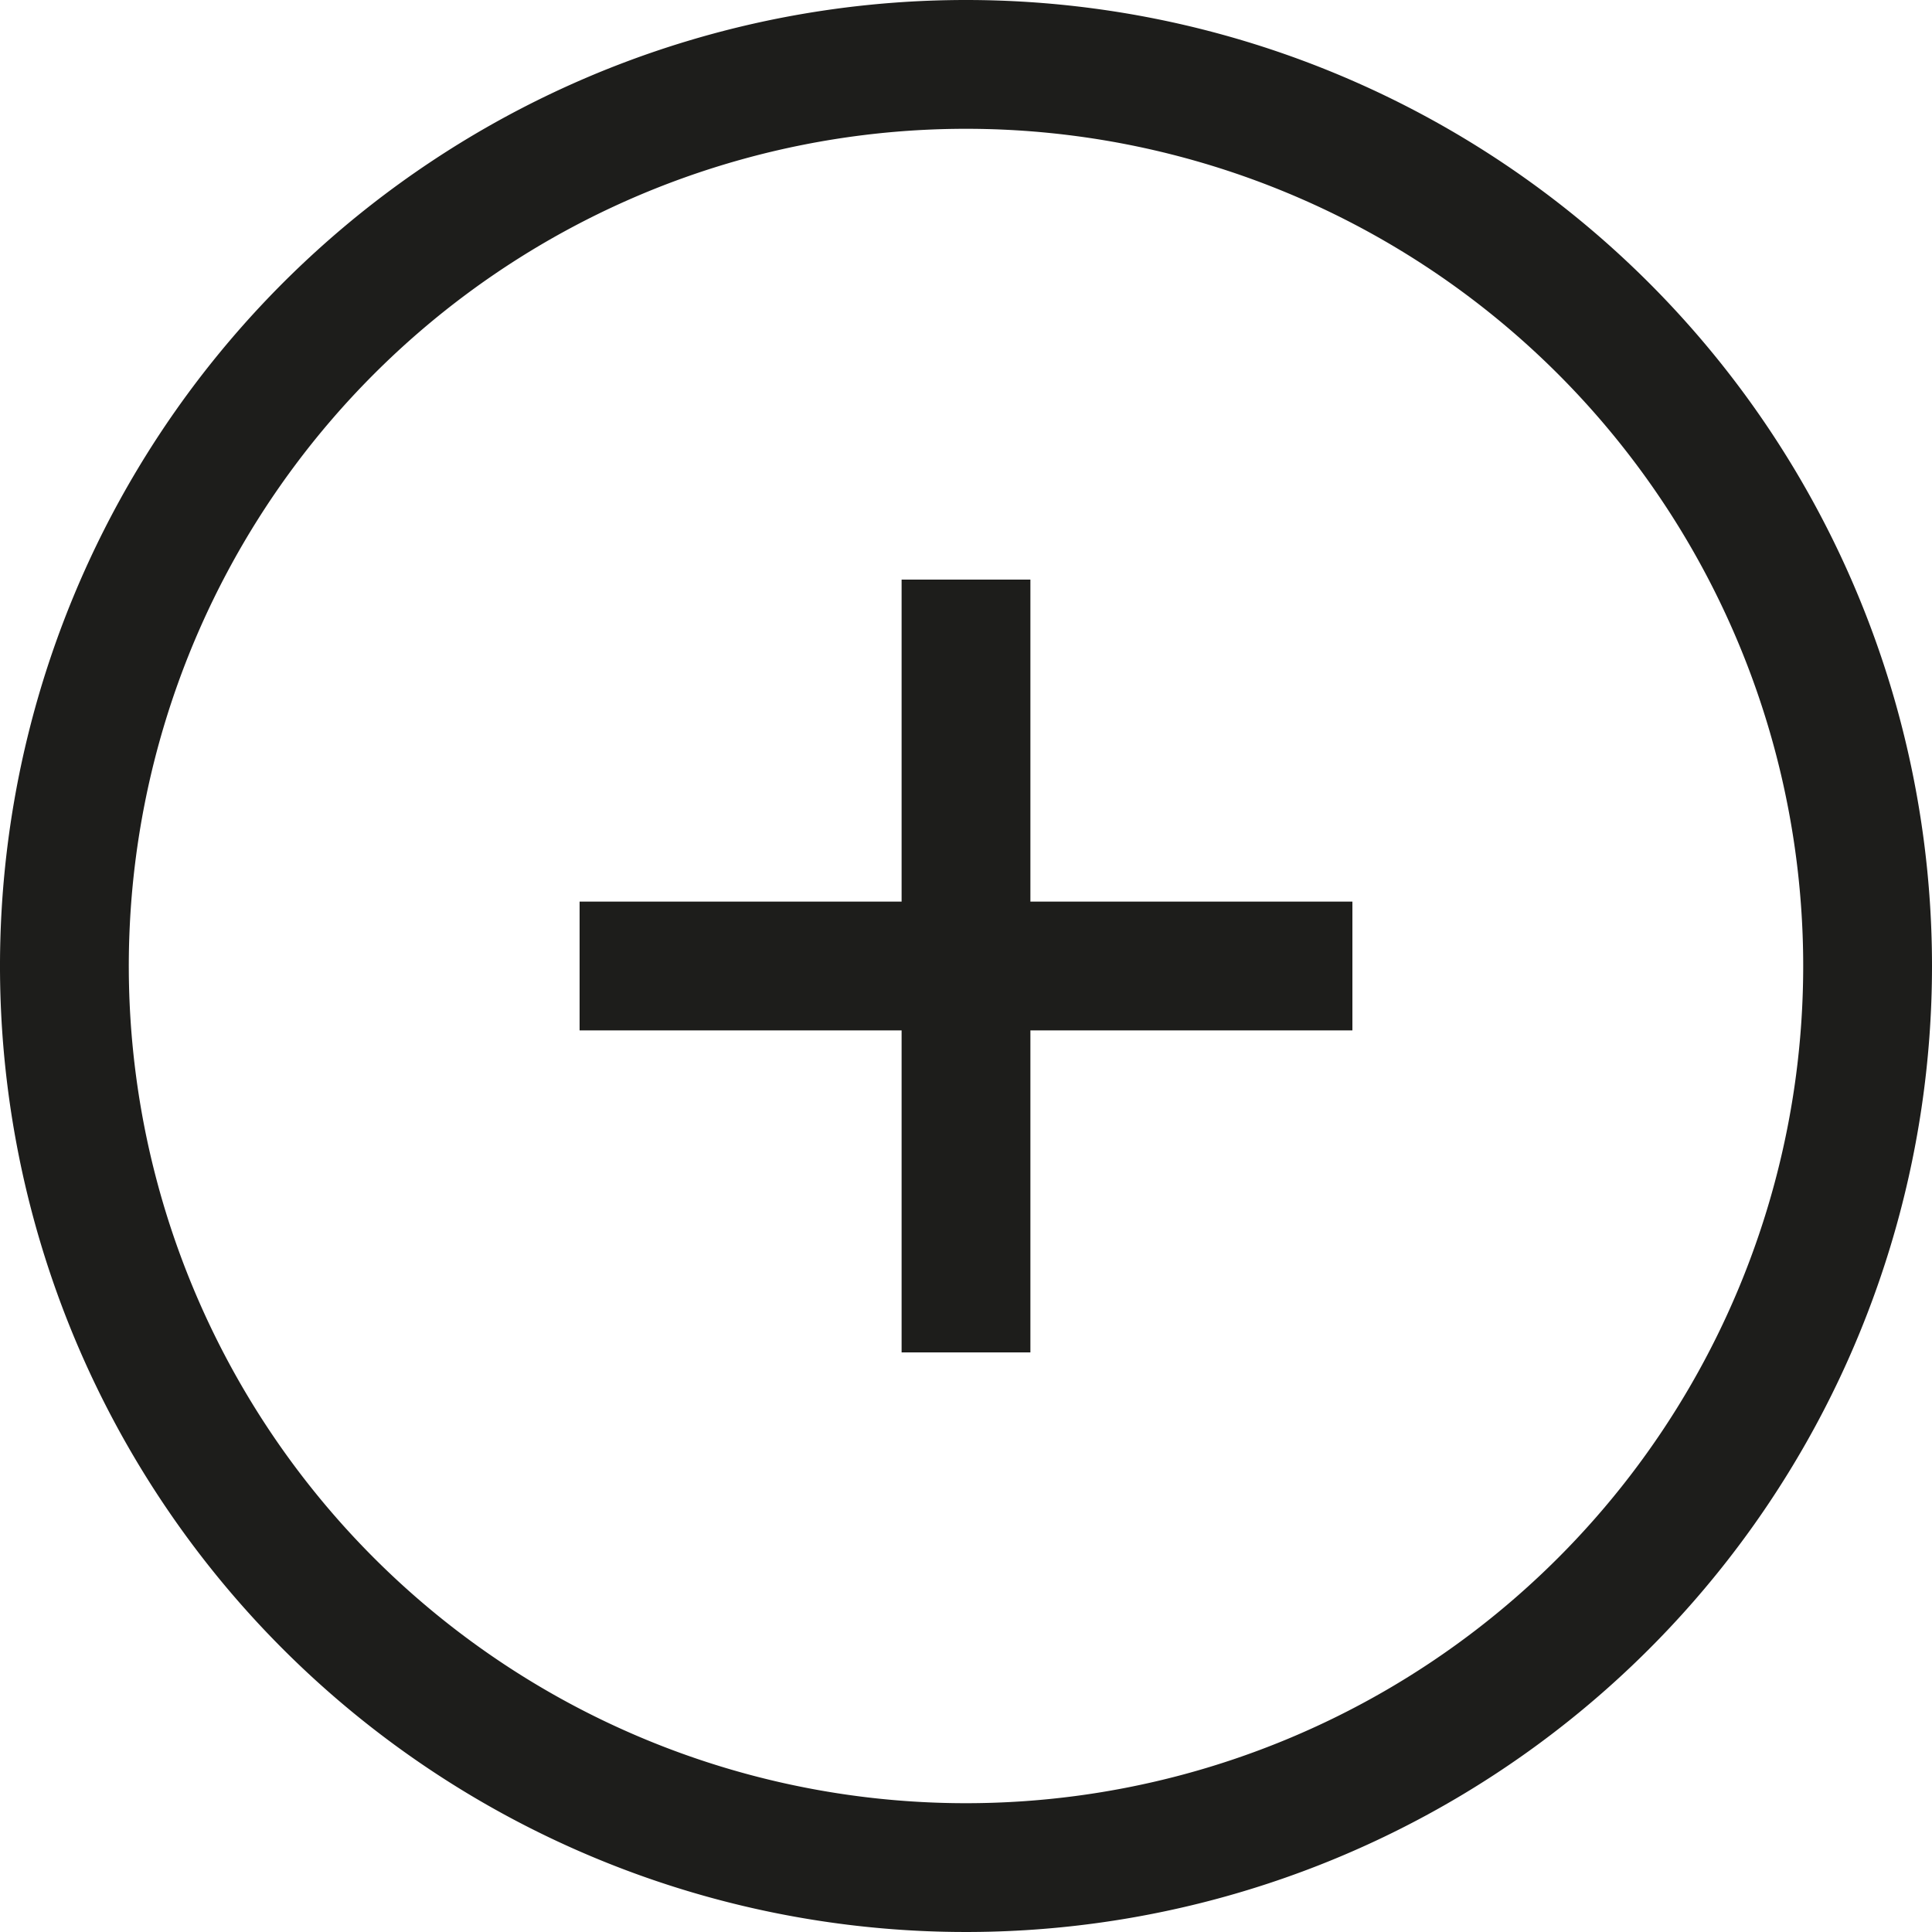 <svg xmlns="http://www.w3.org/2000/svg" width="30" height="30" viewBox="0 0 30 30"><path d="M15,0A15,15,0,1,0,30,15,15,15,0,0,0,15,0Zm0,28A13,13,0,1,1,28,15,13,13,0,0,1,15,28Z" style="fill:#1d1d1b"/><polygon points="16 9 14 9 14 14 9 14 9 16 14 16 14 21 16 21 16 16 21 16 21 14 16 14 16 9" style="fill:#1d1d1b"/></svg>